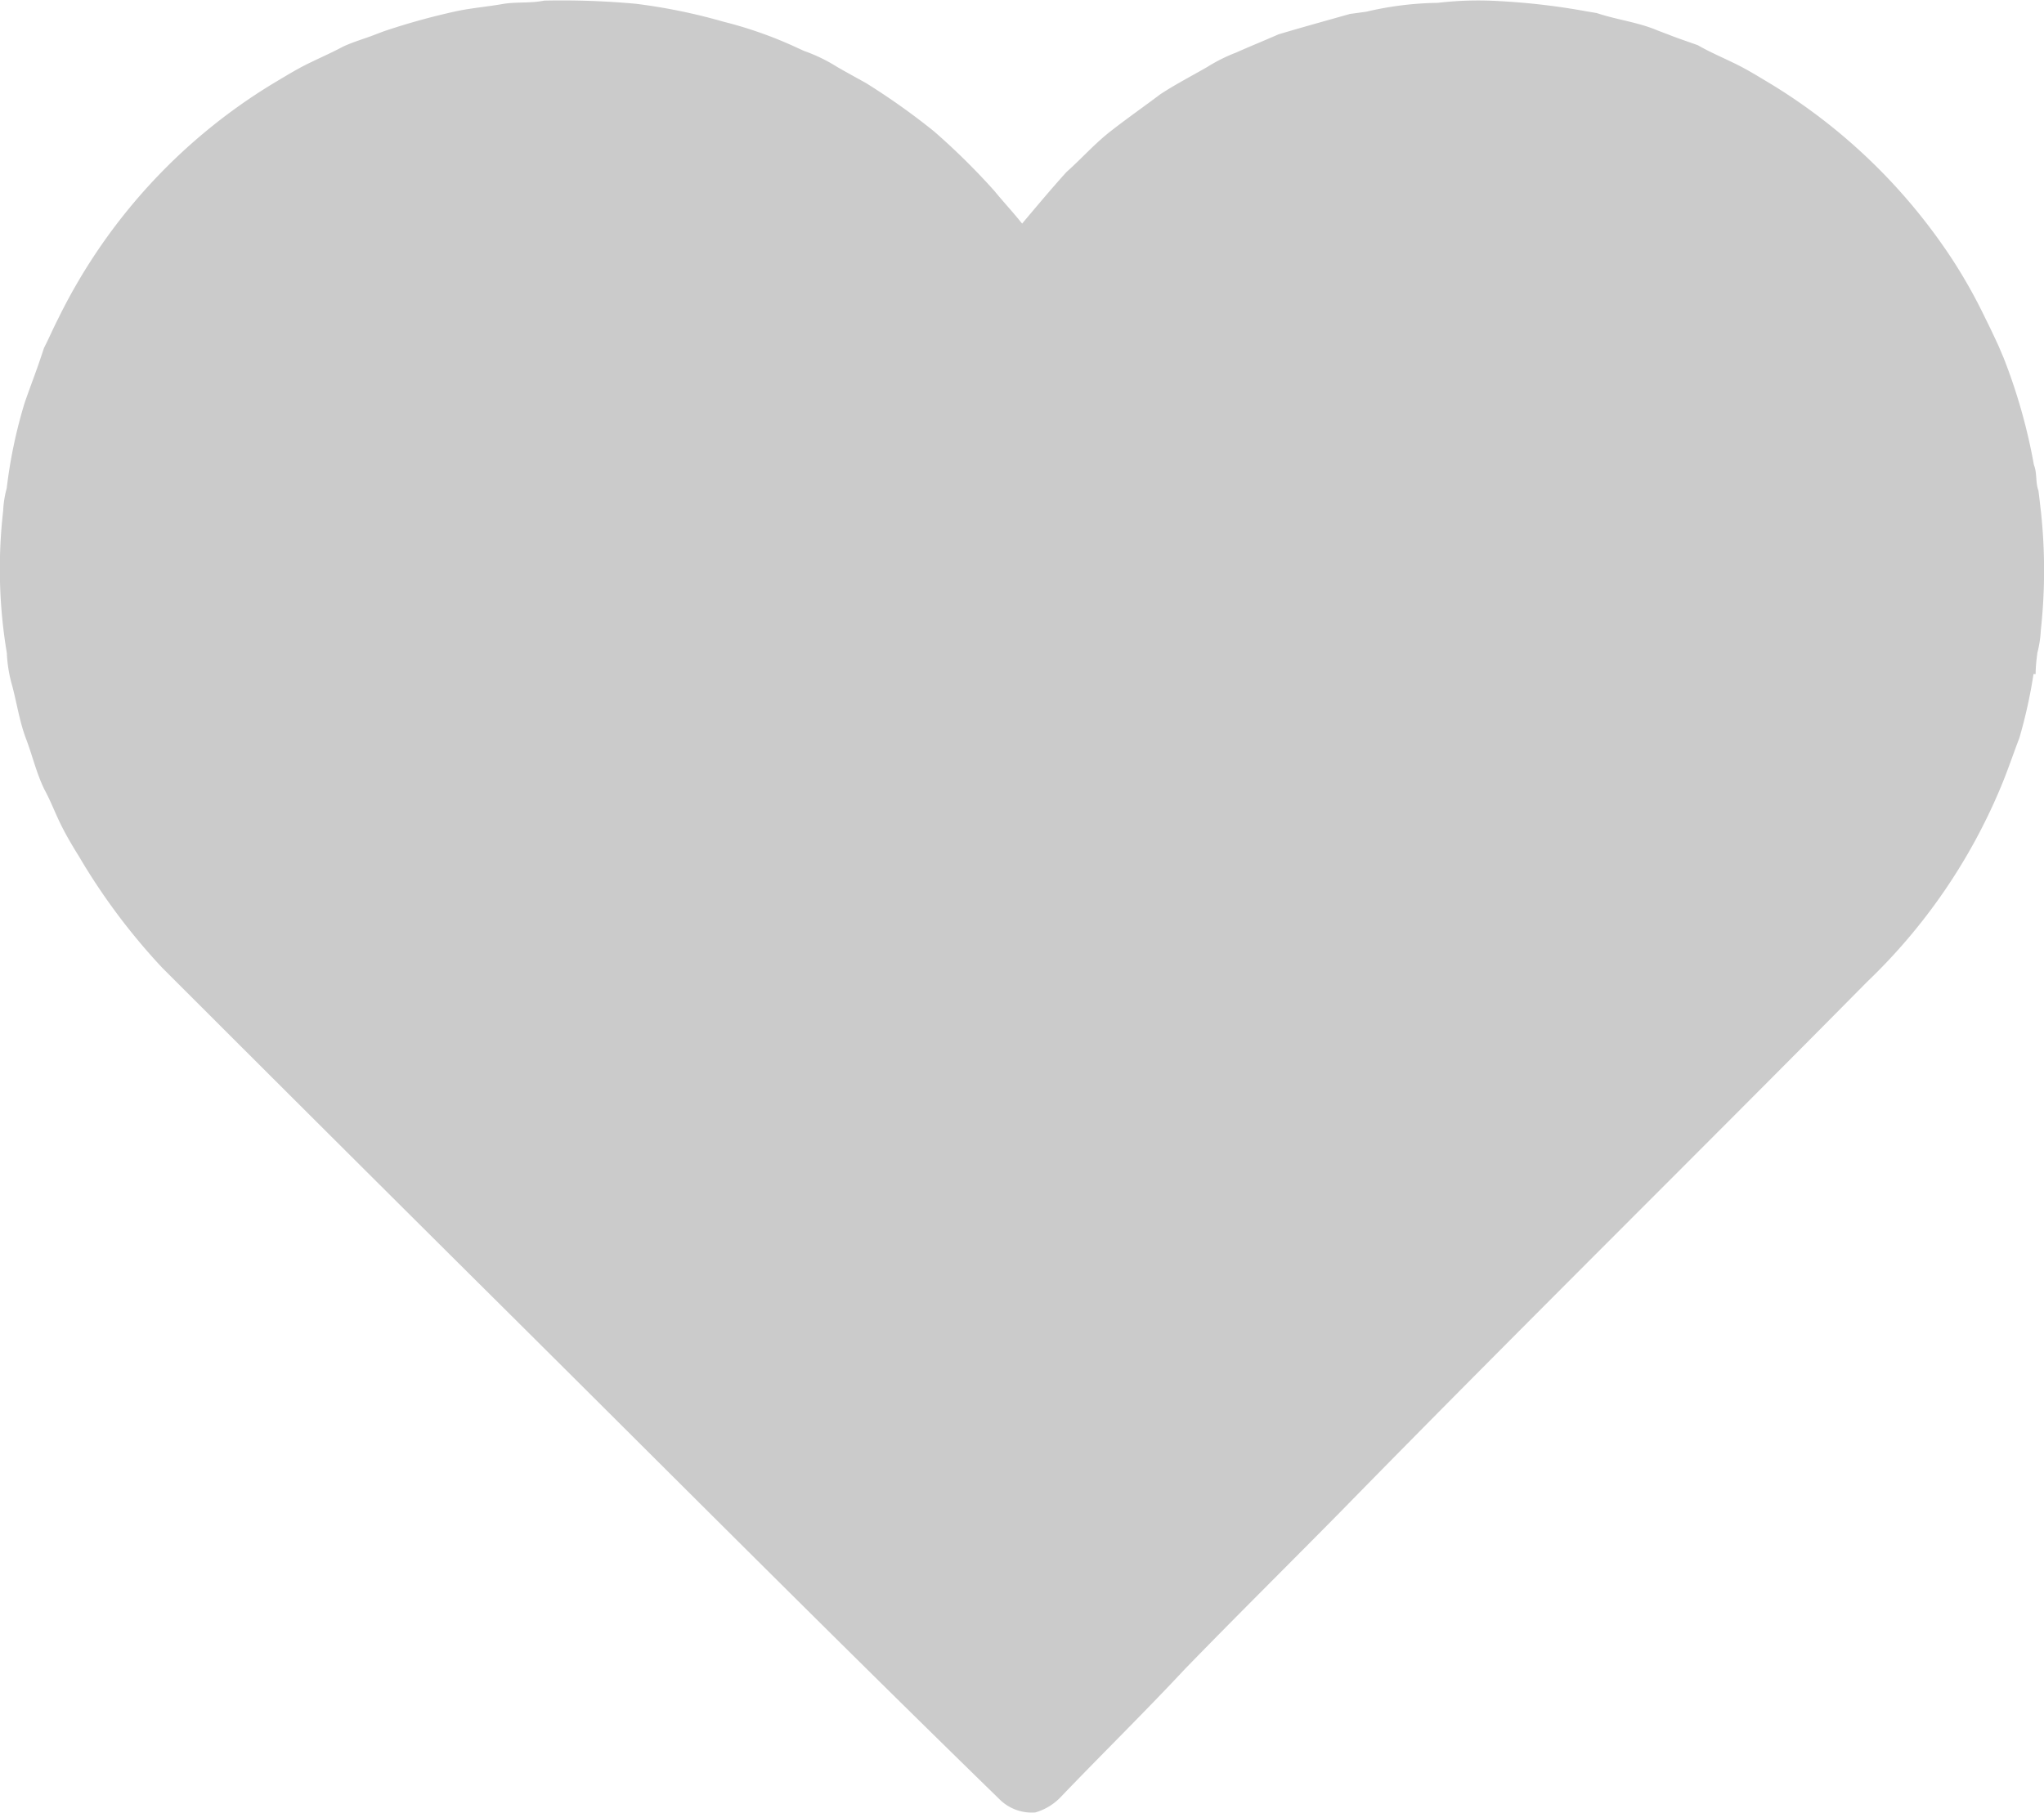 <svg xmlns="http://www.w3.org/2000/svg" xmlns:xlink="http://www.w3.org/1999/xlink" width="20.06" height="17.795" viewBox="0 0 20.06 17.795">
  <defs>
    <clipPath id="clip-path">
      <rect id="Rectangle_87" data-name="Rectangle 87" width="20.06" height="17.795" fill="#cbcbcb"/>
    </clipPath>
  </defs>
  <g id="sas-likes" clip-path="url(#clip-path)">
    <path id="Path_1965" data-name="Path 1965" d="M20.029,5.015c-.008-.065-.014-.131-.024-.2-.03-.081-.011-.171-.044-.251a5.545,5.545,0,0,0-.3-1.058c-.018-.04-.034-.081-.052-.121-.04-.086-.08-.172-.123-.257a5.108,5.108,0,0,0-.334-.594A5.636,5.636,0,0,0,17.394.833c-.1-.06-.2-.122-.3-.175C16.953.584,16.8.523,16.663.444c-.1-.036-.2-.069-.295-.107L16.27.3c-.191-.082-.4-.105-.6-.172L15.568.111a6.723,6.723,0,0,0-.852-.1,3.393,3.393,0,0,0-.607.017,3.213,3.213,0,0,0-.7.087l-.161.022c-.233.066-.466.13-.7.2-.139.061-.28.118-.419.18a1.609,1.609,0,0,0-.28.14c-.154.089-.312.17-.461.268-.162.122-.328.238-.488.363s-.287.271-.433.4c-.149.165-.292.336-.436.507-.087-.11-.183-.212-.272-.321a6.671,6.671,0,0,0-.593-.585A6.776,6.776,0,0,0,8.5.816C8.4.76,8.307.71,8.214.656A1.6,1.6,0,0,0,7.891.5L7.773.446A4.04,4.04,0,0,0,7.1.213a5.636,5.636,0,0,0-.86-.176,8.019,8.019,0,0,0-.9-.031c-.135.028-.275.01-.411.034s-.3.039-.441.068a6.714,6.714,0,0,0-.7.192c-.033.011-.065.024-.1.037-.106.042-.217.072-.32.12-.134.072-.274.13-.408.2-.1.054-.2.115-.3.175a5.562,5.562,0,0,0-2.091,2.3c-.048.093-.089.19-.137.283L.4,3.511c-.05.15-.109.3-.159.446a4.817,4.817,0,0,0-.175.835,1.01,1.01,0,0,0-.035.223A5,5,0,0,0,.067,6.41,1.364,1.364,0,0,0,.111,6.7c.053.187.078.382.149.564.061.163.1.333.178.49C.5,7.868.543,7.986.6,8.1s.113.207.175.307A6.19,6.19,0,0,0,1.592,9.5q1.544,1.544,3.092,3.083c1.713,1.7,3.411,3.409,5.138,5.092a.45.45,0,0,0,.338.117.558.558,0,0,0,.26-.162c.4-.417.813-.822,1.207-1.244.508-.523,1.027-1.036,1.539-1.556,1.706-1.744,3.443-3.456,5.158-5.192a5.654,5.654,0,0,0,1.318-1.926c.064-.154.116-.311.176-.467a4.874,4.874,0,0,0,.139-.628h.021c0-.07.008-.14.017-.209a1.1,1.1,0,0,0,.034-.223,5.418,5.418,0,0,0,0-1.172" transform="translate(0 0)" fill="#cbcbcb"/>
  </g>
</svg>
